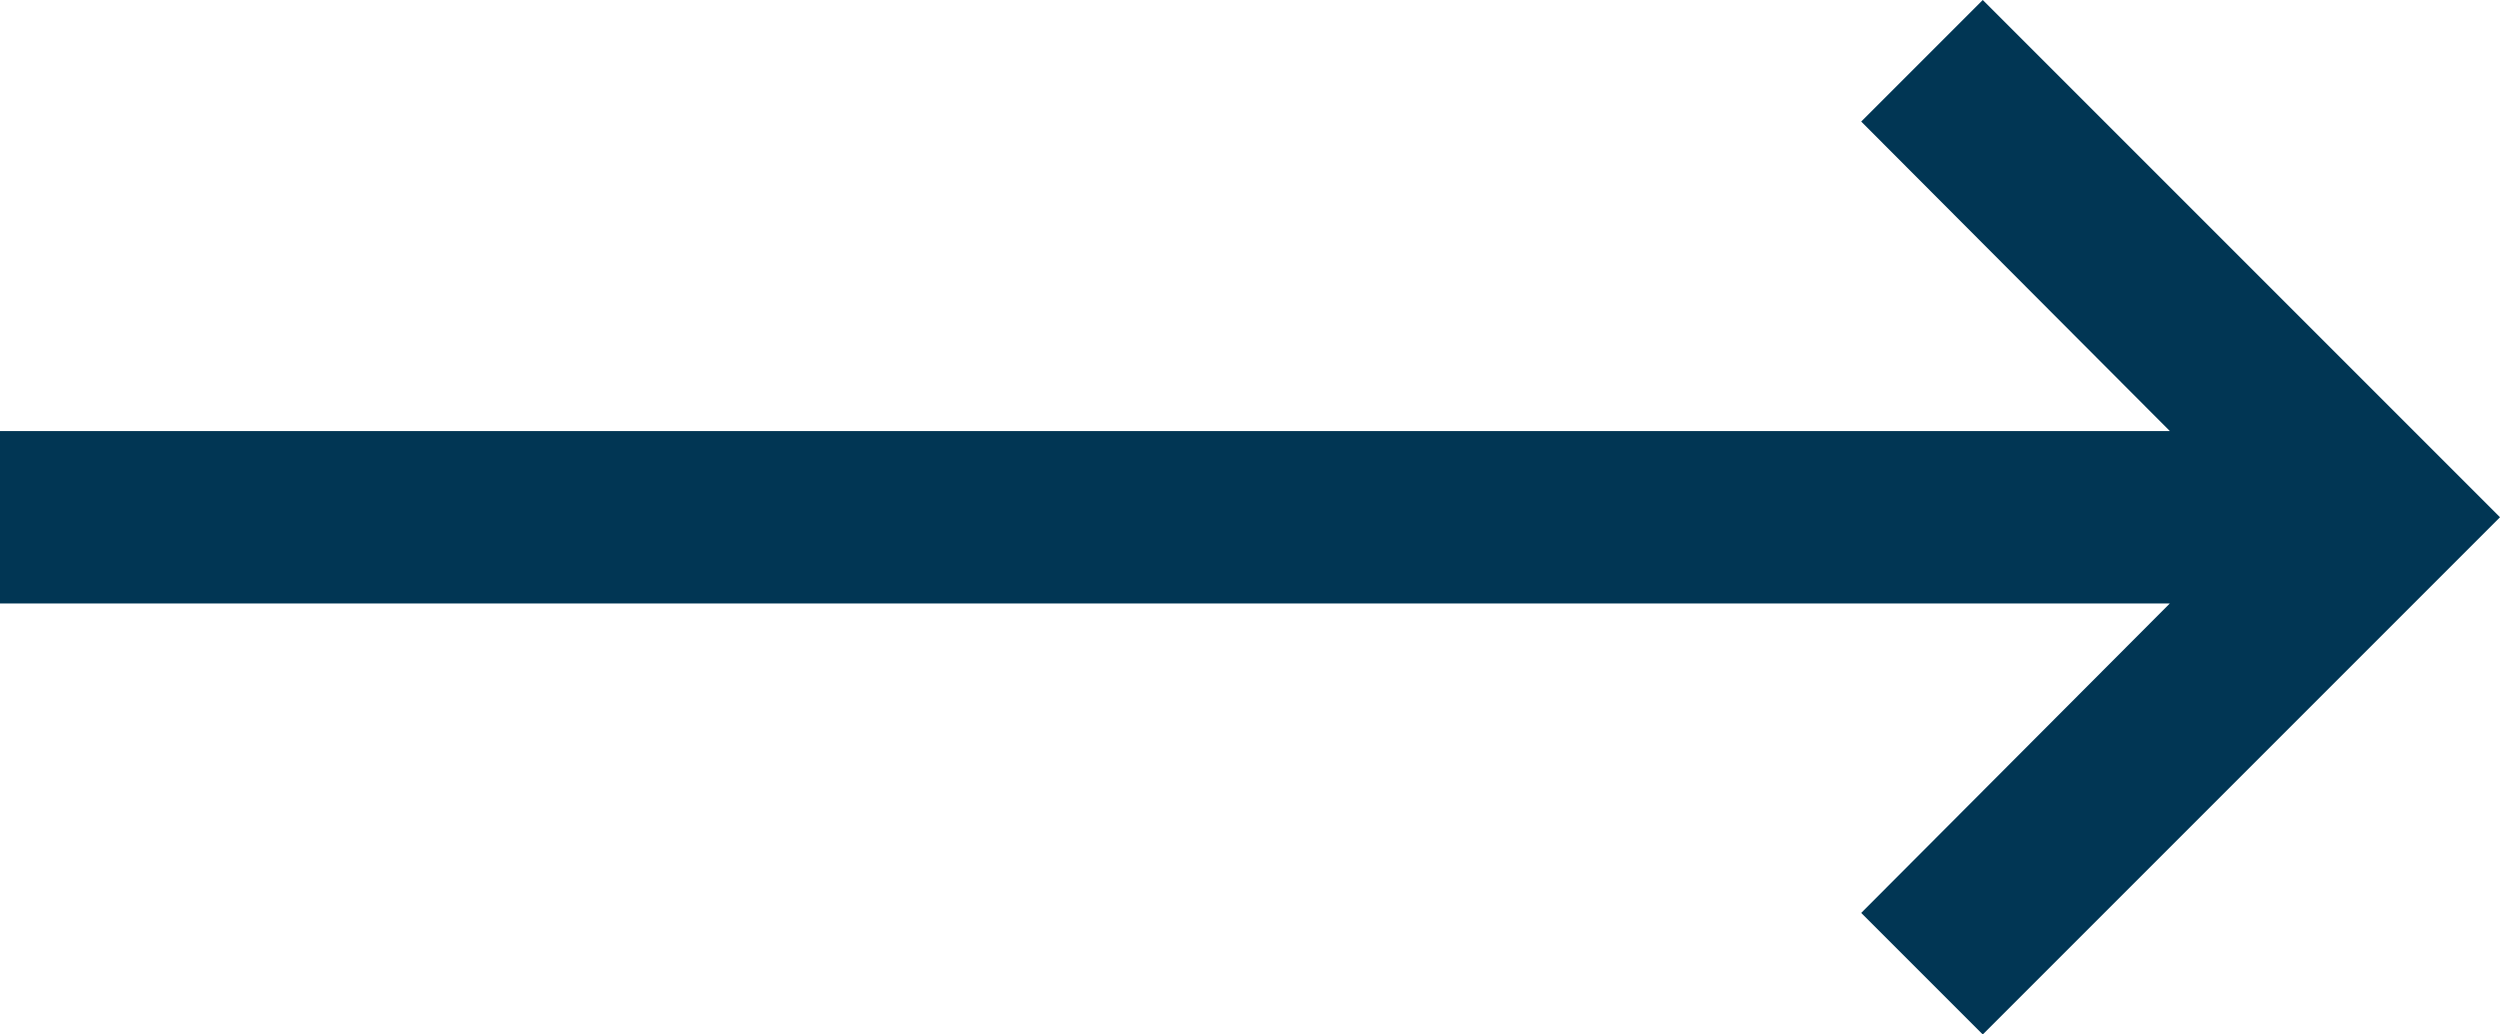 <svg xmlns="http://www.w3.org/2000/svg" width="29" height="12" viewBox="0 0 29 12">
  <path id="ic_keyboard_backspace_24px" d="M32,11H6.83l3.58-3.59L9,6,3,12l6,6,1.41-1.41L6.83,13H32Z" transform="translate(32 18) rotate(180)" fill="#013654"/>
</svg>
